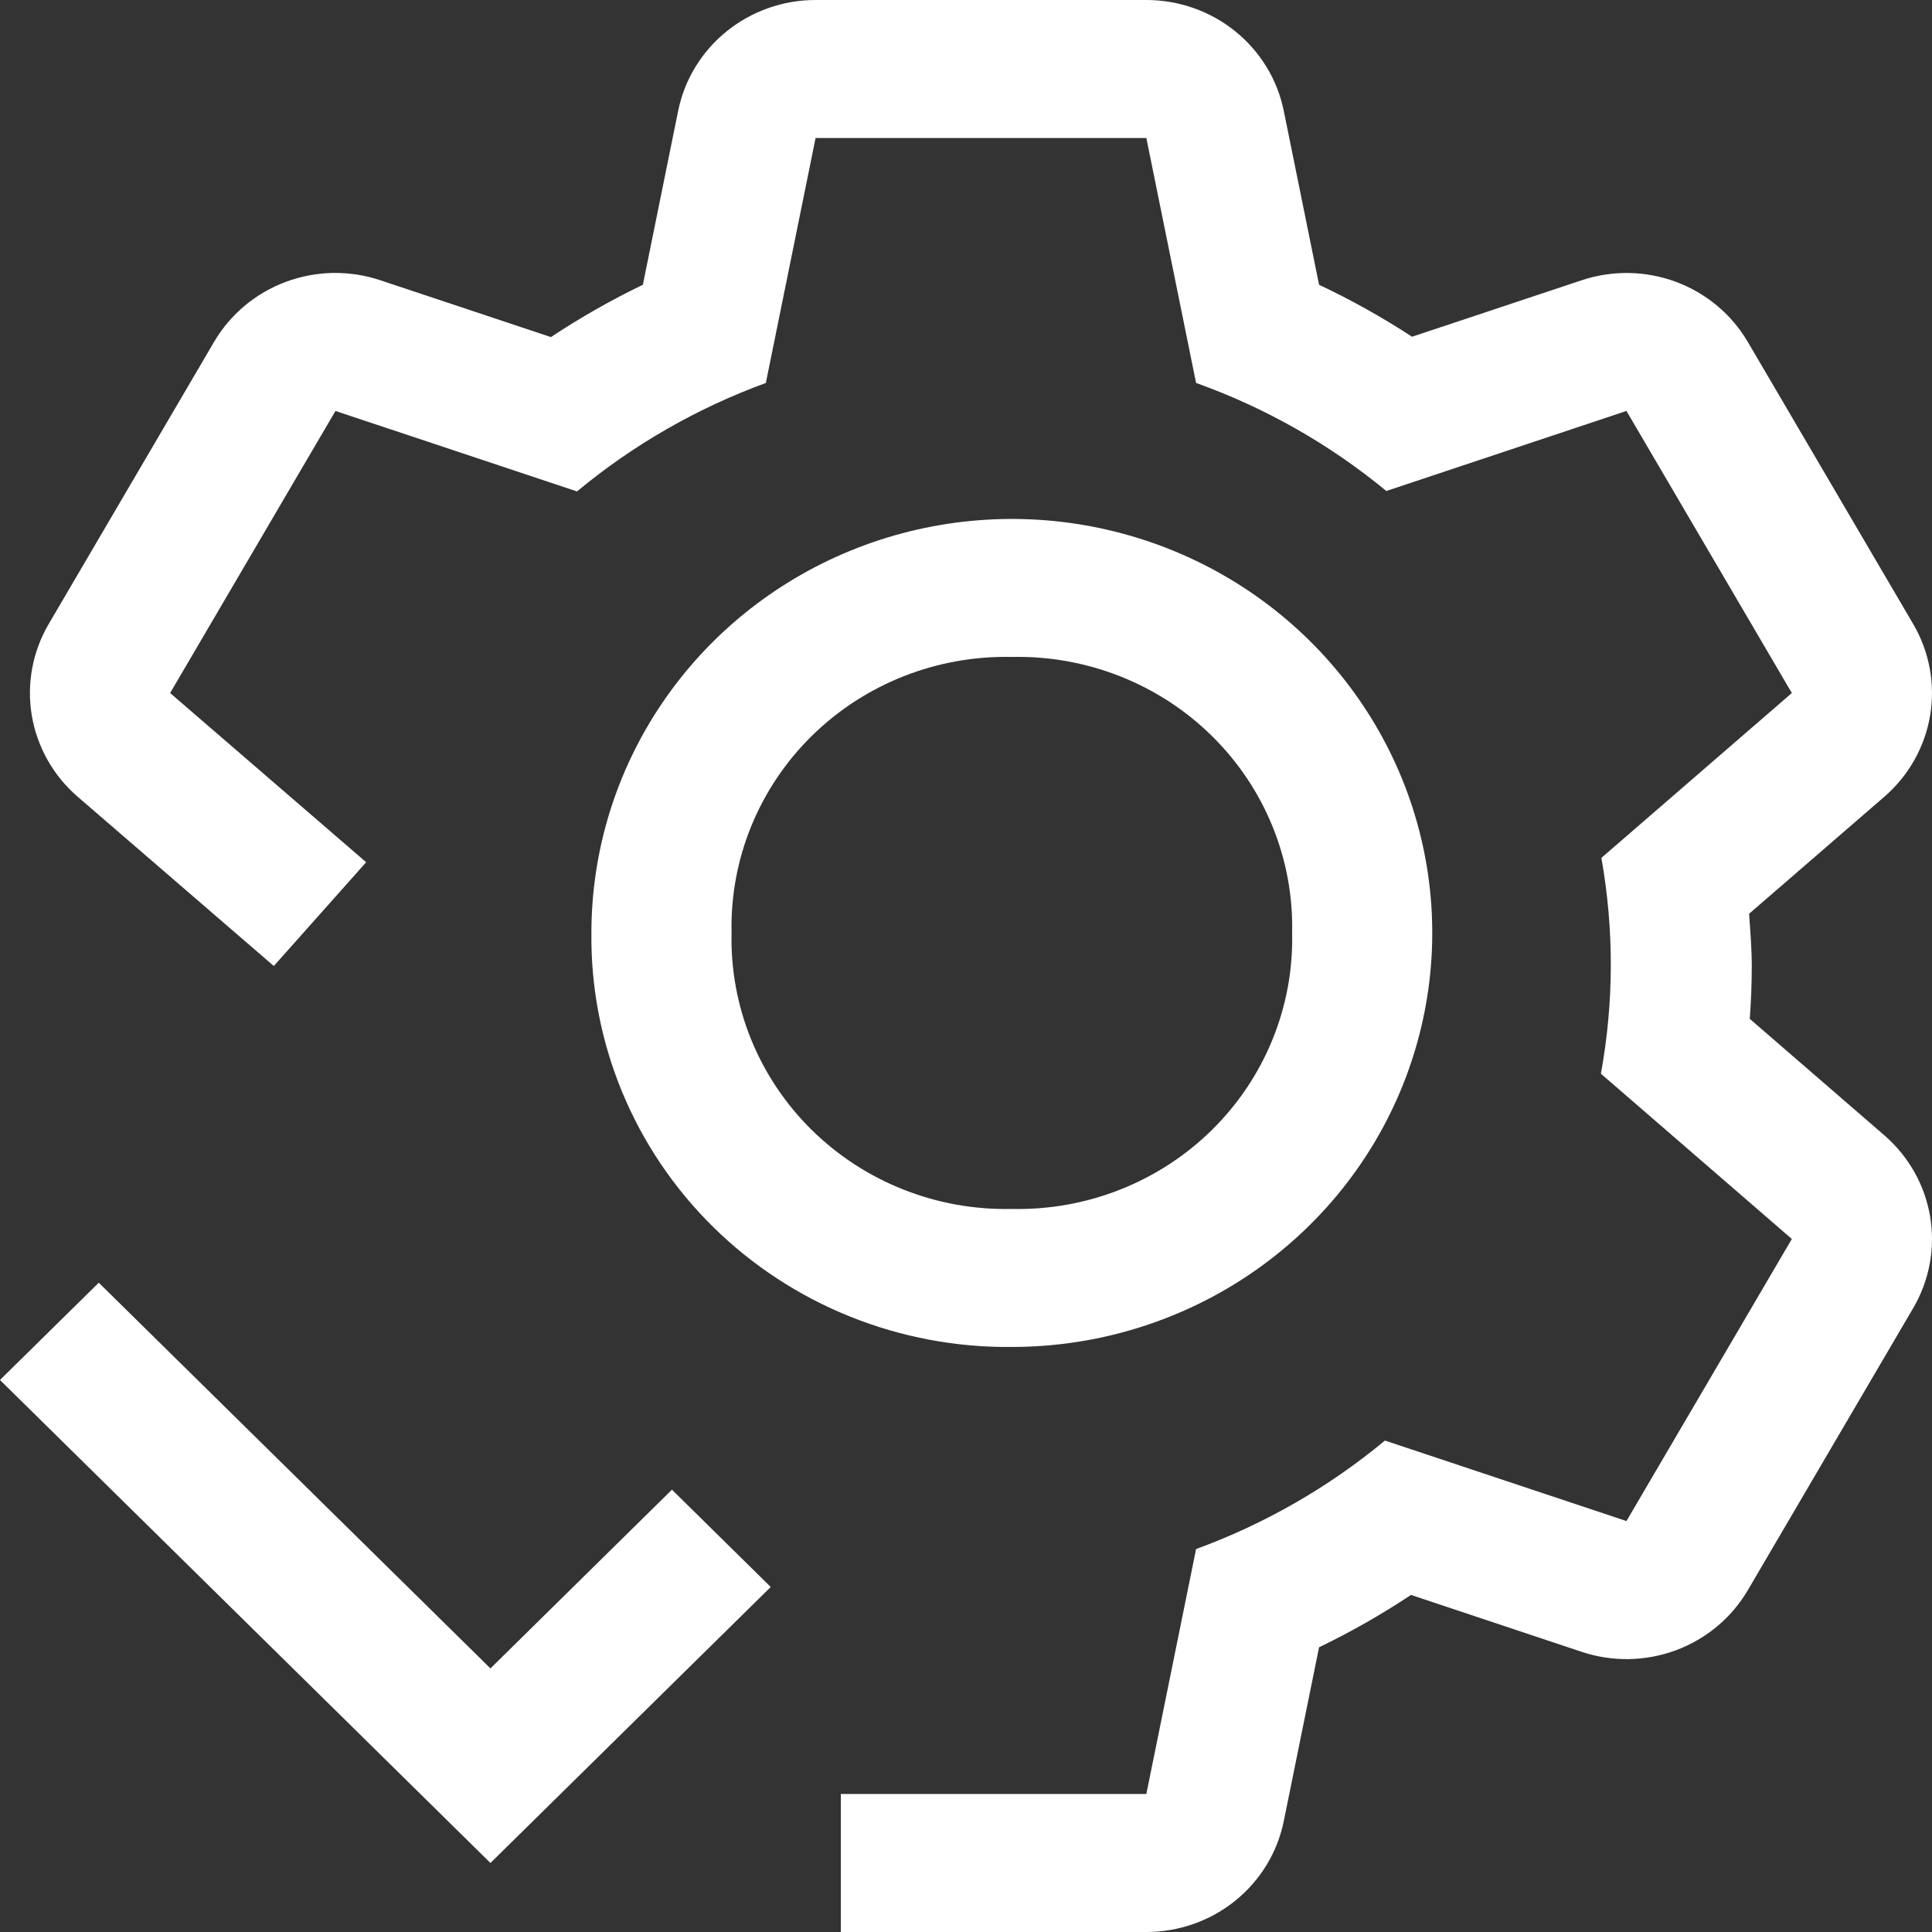 <svg width="55" height="55" viewBox="0 0 55 55" fill="none" xmlns="http://www.w3.org/2000/svg">
<rect x="0" y="0" width="55" height="55" fill="#333333" stroke="none"/>
<path d="M28.805 38.345C31.172 38.345 33.486 37.654 35.454 36.359C37.422 35.064 38.956 33.223 39.862 31.07C40.768 28.916 41.005 26.546 40.544 24.26C40.082 21.974 38.942 19.874 37.268 18.226C35.594 16.577 33.462 15.455 31.14 15C28.818 14.545 26.412 14.779 24.225 15.671C22.038 16.563 20.168 18.073 18.853 20.012C17.538 21.95 16.836 24.228 16.836 26.559C16.819 28.112 17.117 29.652 17.712 31.089C18.308 32.527 19.189 33.833 20.304 34.931C21.418 36.028 22.745 36.896 24.204 37.482C25.664 38.068 27.228 38.362 28.805 38.345ZM28.805 18.702C29.859 18.678 30.907 18.866 31.886 19.252C32.865 19.639 33.755 20.216 34.5 20.951C35.246 21.685 35.833 22.561 36.225 23.525C36.618 24.489 36.808 25.521 36.784 26.559C36.808 27.598 36.618 28.63 36.225 29.594C35.833 30.558 35.246 31.433 34.5 32.168C33.755 32.902 32.865 33.48 31.886 33.866C30.907 34.253 29.859 34.44 28.805 34.416C27.75 34.44 26.702 34.253 25.723 33.866C24.744 33.48 23.855 32.902 23.109 32.168C22.363 31.433 21.777 30.558 21.384 29.594C20.992 28.63 20.802 27.598 20.826 26.559C20.802 25.521 20.992 24.489 21.384 23.525C21.777 22.561 22.363 21.685 23.109 20.951C23.855 20.216 24.744 19.639 25.723 19.252C26.702 18.866 27.75 18.678 28.805 18.702Z" fill="white"/>
<path d="M1.386 17.765L6.093 9.735C6.554 8.948 7.278 8.342 8.142 8.022C9.005 7.702 9.955 7.686 10.829 7.979L15.684 9.596C16.521 9.041 17.395 8.543 18.301 8.107L19.305 3.159C19.485 2.268 19.974 1.466 20.688 0.89C21.402 0.314 22.296 -0 23.218 3.08432e-07H32.634C33.556 -0 34.451 0.314 35.164 0.89C35.878 1.466 36.367 2.268 36.547 3.159L37.551 8.107C38.467 8.539 39.352 9.033 40.198 9.586L45.025 7.979C45.898 7.688 46.847 7.703 47.71 8.023C48.573 8.344 49.296 8.949 49.757 9.735L54.465 17.765C54.926 18.551 55.096 19.471 54.947 20.367C54.797 21.263 54.337 22.08 53.645 22.68L49.793 26.013C49.827 26.508 49.869 26.999 49.869 27.5C49.869 28.007 49.849 28.508 49.813 29.005L53.643 32.32C54.336 32.919 54.797 33.737 54.947 34.633C55.097 35.529 54.927 36.448 54.467 37.235L49.759 45.265C49.298 46.053 48.575 46.658 47.711 46.979C46.847 47.3 45.897 47.315 45.023 47.023L40.168 45.404C39.332 45.96 38.457 46.458 37.551 46.895L36.547 51.841C36.367 52.732 35.878 53.534 35.164 54.11C34.451 54.686 33.556 55 32.634 55H23.937V51.071H32.634L34.05 44.098C36.009 43.382 37.828 42.337 39.426 41.01L46.302 43.301L51.01 35.271L45.574 30.566C45.946 28.535 45.95 26.455 45.588 24.422L51.01 19.729L46.302 11.699L39.466 13.978C37.856 12.649 36.024 11.608 34.05 10.902L32.634 3.929H23.218L21.802 10.902C19.843 11.619 18.024 12.663 16.426 13.99L9.55 11.699L4.843 19.729L10.424 24.546L7.795 27.5L2.209 22.68C1.516 22.081 1.056 21.263 0.905 20.367C0.755 19.471 0.925 18.552 1.386 17.765Z" fill="white"/>
<path d="M13.962 47.496L19.129 42.408L21.941 45.178L13.962 53.035L-0.001 39.285L2.812 36.516L13.962 47.496Z" fill="white"/>
</svg>
